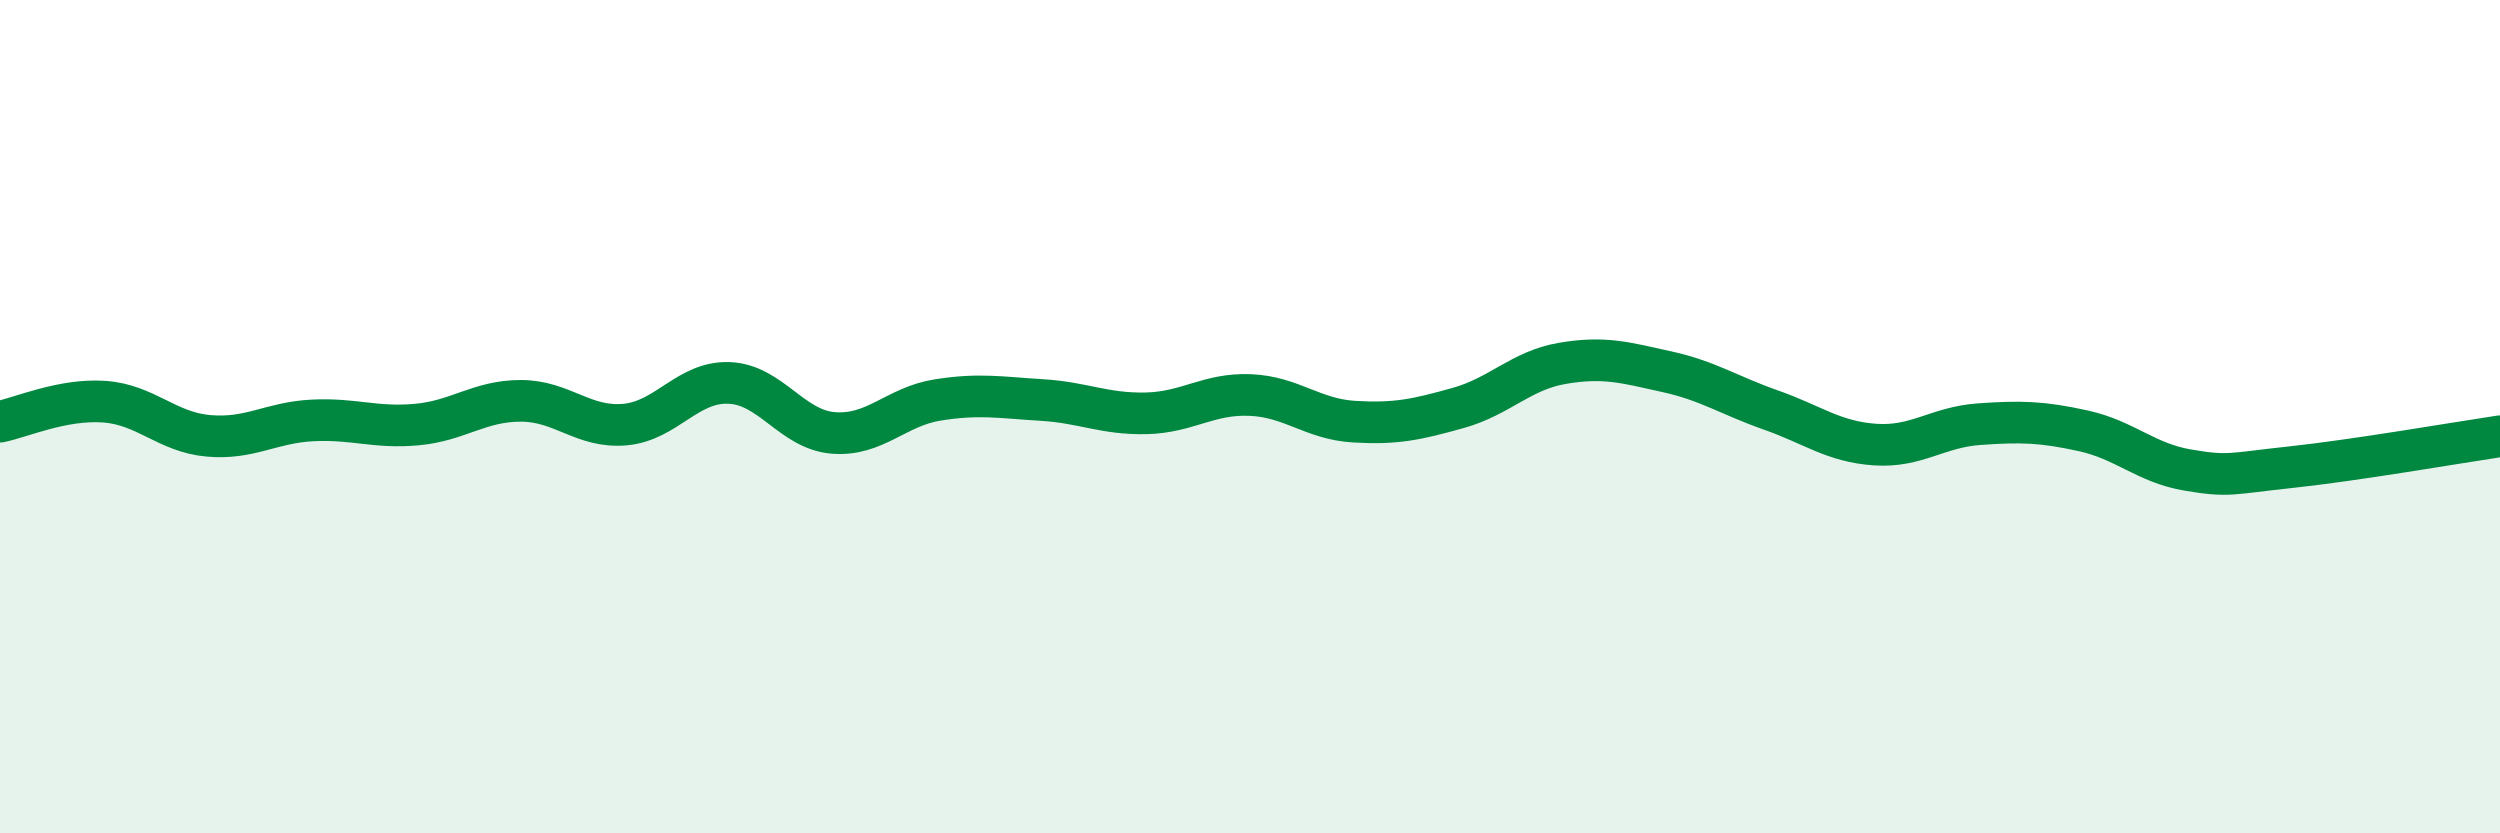 
    <svg width="60" height="20" viewBox="0 0 60 20" xmlns="http://www.w3.org/2000/svg">
      <path
        d="M 0,10.12 C 0.5,10.02 1.5,9.57 2.5,9.64 C 3.5,9.71 4,10.37 5,10.46 C 6,10.55 6.5,10.14 7.5,10.09 C 8.5,10.04 9,10.28 10,10.19 C 11,10.1 11.5,9.62 12.5,9.62 C 13.5,9.62 14,10.28 15,10.19 C 16,10.1 16.5,9.15 17.5,9.19 C 18.5,9.23 19,10.31 20,10.39 C 21,10.47 21.5,9.76 22.5,9.6 C 23.5,9.44 24,9.54 25,9.6 C 26,9.66 26.5,9.94 27.5,9.92 C 28.5,9.9 29,9.44 30,9.48 C 31,9.52 31.5,10.06 32.5,10.12 C 33.5,10.18 34,10.07 35,9.79 C 36,9.51 36.5,8.89 37.5,8.72 C 38.5,8.55 39,8.7 40,8.92 C 41,9.14 41.5,9.49 42.5,9.84 C 43.5,10.19 44,10.6 45,10.67 C 46,10.74 46.5,10.25 47.5,10.18 C 48.5,10.11 49,10.12 50,10.34 C 51,10.56 51.5,11.11 52.5,11.28 C 53.5,11.45 53.5,11.37 55,11.21 C 56.5,11.05 59,10.62 60,10.47L60 20L0 20Z"
        fill="#008740"
        opacity="0.1"
        stroke-linecap="round"
        stroke-linejoin="round"
      />
      <path
        d="M 0,10.12 C 0.5,10.02 1.5,9.57 2.5,9.64 C 3.5,9.71 4,10.37 5,10.46 C 6,10.55 6.5,10.14 7.5,10.09 C 8.5,10.04 9,10.28 10,10.19 C 11,10.1 11.5,9.62 12.5,9.62 C 13.5,9.62 14,10.28 15,10.19 C 16,10.1 16.5,9.15 17.5,9.19 C 18.5,9.23 19,10.31 20,10.39 C 21,10.47 21.5,9.76 22.5,9.6 C 23.5,9.44 24,9.54 25,9.6 C 26,9.66 26.5,9.94 27.5,9.92 C 28.5,9.9 29,9.44 30,9.48 C 31,9.52 31.5,10.06 32.5,10.12 C 33.5,10.18 34,10.07 35,9.79 C 36,9.51 36.5,8.89 37.5,8.72 C 38.5,8.55 39,8.7 40,8.92 C 41,9.14 41.5,9.49 42.5,9.84 C 43.5,10.19 44,10.6 45,10.67 C 46,10.74 46.5,10.25 47.5,10.18 C 48.5,10.11 49,10.12 50,10.34 C 51,10.56 51.5,11.11 52.5,11.28 C 53.5,11.45 53.5,11.37 55,11.21 C 56.5,11.05 59,10.62 60,10.47"
        stroke="#008740"
        stroke-width="1"
        fill="none"
        stroke-linecap="round"
        stroke-linejoin="round"
      />
    </svg>
  